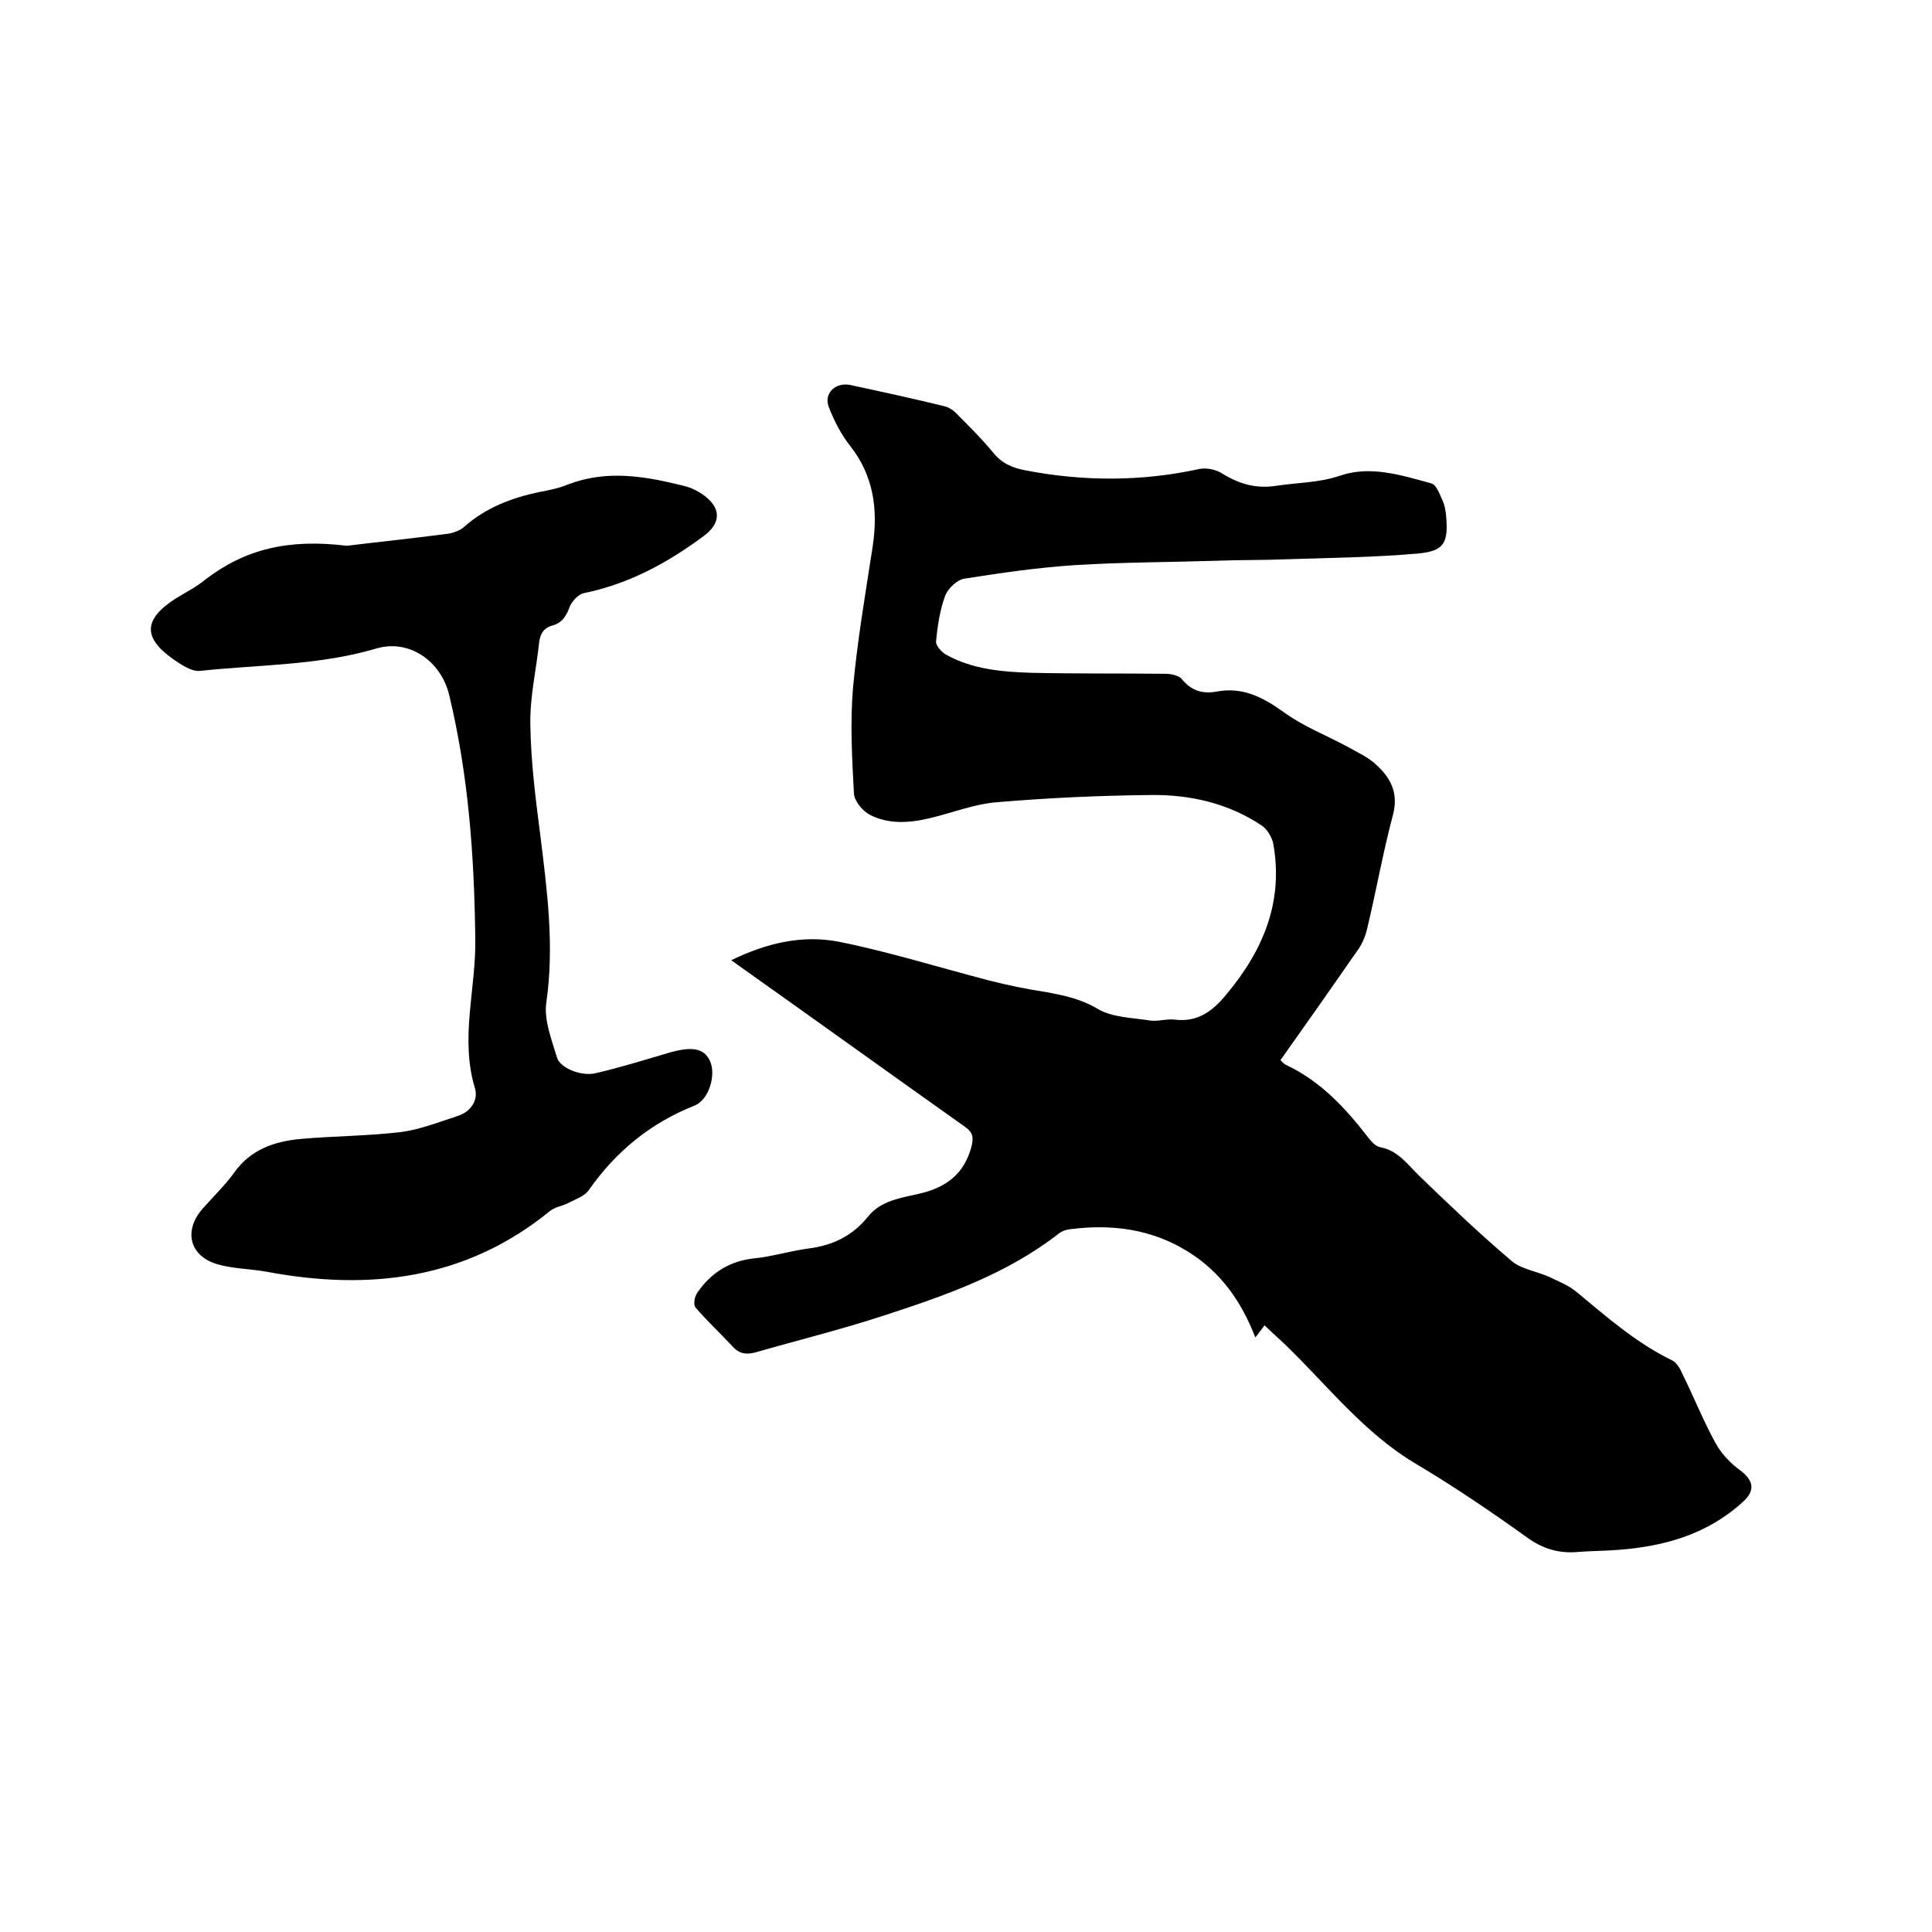 <svg enable-background="new 0 0 400 400" viewBox="0 0 400 400" xmlns="http://www.w3.org/2000/svg"><path d="m265.1 219.5c.5.5.7.7 1 .9 7.1 3.3 12.3 8.8 17 14.9.7.9 1.6 2 2.6 2.2 3.8.7 5.7 3.6 8.2 6 6.2 6 12.5 12 19.1 17.6 2 1.7 5.2 2.1 7.8 3.3 1.9.9 3.9 1.7 5.5 3 6.3 5.2 12.4 10.6 19.8 14.2.9.4 1.7 1.6 2.1 2.6 2.4 4.8 4.4 9.9 7 14.6 1.2 2.2 3.1 4.2 5.2 5.7 2.7 2.1 3 4.1.5 6.4-7.4 6.8-16.4 9.3-26.1 10-2.6.2-5.3.2-7.9.4-4.1.4-7.5-.6-10.9-3.1-7.4-5.3-14.9-10.4-22.8-15.1-10.8-6.4-18.3-16.2-27.1-24.7-1.4-1.3-2.8-2.6-4.3-4-.5.7-1.1 1.5-1.9 2.5-2.9-7.5-7.2-13.6-14-17.8-7.6-4.7-15.8-5.7-24.4-4.6-.8.1-1.7.4-2.3.9-10.9 8.5-23.7 12.9-36.6 17.1-8.6 2.8-17.5 5-26.2 7.5-1.9.5-3.4.3-4.8-1.3-2.5-2.7-5.2-5.2-7.6-8-.5-.6-.2-2.3.4-3.1 2.9-4.2 6.8-6.6 12-7.1 3.7-.4 7.2-1.5 10.9-2 5-.6 9.2-2.6 12.4-6.6 2.7-3.4 7-3.9 10.8-4.8 5.5-1.3 9.1-4.1 10.6-9.6.5-1.9.4-3-1.3-4.2-15.8-11.2-31.5-22.5-47.3-33.7-.3-.2-.5-.4-1.1-.8 7.4-3.6 14.8-5.3 22.4-3.8 10.4 2.1 20.6 5.3 31 8 3.9 1 7.8 1.8 11.8 2.4 3.7.7 7.2 1.4 10.7 3.5 3.1 1.8 7.2 1.8 10.9 2.4 1.6.2 3.4-.4 5-.2 4.8.6 7.9-1.8 10.7-5.2 7.6-9.1 11.9-19.2 9.7-31.3-.3-1.3-1.2-2.9-2.4-3.7-6.9-4.6-14.8-6.4-22.9-6.3-10.7.1-21.4.6-32 1.5-4.7.4-9.2 2.2-13.8 3.3-4.2 1-8.5 1.3-12.4-.7-1.5-.8-3.2-2.8-3.3-4.4-.4-7.3-.8-14.6-.2-21.8.9-9.9 2.6-19.7 4.1-29.5 1.1-7.5.2-14.5-4.7-20.7-1.9-2.4-3.3-5.2-4.4-8s1.3-5.2 4.4-4.6c6.5 1.4 13 2.8 19.5 4.4 1 .2 2.1 1 2.8 1.8 2.5 2.5 5.1 5.1 7.4 7.9 1.8 2.2 4 3.1 6.7 3.6 12 2.3 24 2.3 35.9-.3 1.5-.3 3.4.1 4.7.9 3.5 2.2 7 3.2 11.1 2.6 4.4-.7 8.8-.6 13.3-2.1 6.3-2.2 12.8-.1 19 1.6 1 .3 1.7 2.3 2.3 3.6.4.9.6 2 .7 3.1.5 5.6-.4 7.3-5.8 7.8-9.1.8-18.3.9-27.5 1.2-4.8.2-9.5.1-14.3.3-9.7.3-19.5.3-29.2.9-7.7.5-15.3 1.6-22.9 2.8-1.5.2-3.4 2-4 3.5-1.1 3-1.6 6.3-1.9 9.5-.1.8 1.1 2.2 2 2.7 5.5 3.1 11.7 3.6 17.8 3.8 9.2.2 18.4.1 27.6.2 1.2 0 2.7.3 3.4 1 2 2.5 4.3 3.2 7.2 2.7 5.6-1.1 9.9 1.3 14.2 4.4 3.9 2.8 8.5 4.6 12.8 6.9 2.1 1.2 4.4 2.2 6.1 3.8 3 2.7 4.7 5.9 3.5 10.4-2.1 7.9-3.5 15.9-5.4 23.8-.4 1.6-1.1 3.2-2.1 4.5-5.2 7.5-10.4 14.9-15.8 22.5z"/><path d="m71.8 113c5.7-.7 13.3-1.5 21-2.5 1.2-.2 2.5-.7 3.4-1.5 4.4-3.9 9.7-5.9 15.3-7.1 2.1-.4 4.2-.8 6.1-1.6 8.1-3.1 16-1.7 24 .3 1.7.4 3.4 1.3 4.7 2.4 3.1 2.6 2.7 5.5-.5 7.9-7.5 5.6-15.6 10-24.9 11.9-1.1.2-2.4 1.6-2.9 2.7-.7 1.9-1.5 3.4-3.6 4-1.9.5-2.6 1.8-2.8 3.7-.6 5.6-1.9 11.1-1.8 16.7.1 7.8 1.1 15.6 2.1 23.3 1.4 11.4 2.9 22.8 1.2 34.4-.5 3.6 1.1 7.6 2.2 11.3.6 2.2 5 4 8 3.3 5.2-1.2 10.3-2.8 15.4-4.3 4-1.1 7-1.2 8.3 1.8 1.3 2.8-.2 8-3.2 9.2-9.1 3.6-16.3 9.5-21.9 17.5-.9 1.3-2.8 1.9-4.3 2.7-1.2.6-2.7.8-3.7 1.6-17.4 14.2-37.4 16.6-58.7 12.6-3.3-.6-6.8-.6-10-1.5-5.9-1.6-7.3-6.9-3.3-11.5 2.2-2.5 4.6-4.8 6.5-7.4 3.4-4.9 8.4-6.6 13.9-7.1 6.8-.6 13.7-.6 20.5-1.4 4.1-.5 8.1-2.1 12.1-3.4 2.7-.9 4.2-3.4 3.4-5.8-3.1-10.4.3-20.6.1-30.9-.2-17-1.4-33.8-5.4-50.4-1.7-7.1-8.4-11.7-15.2-9.6-11.9 3.5-24.3 3.3-36.4 4.6-1.7.2-3.9-1.3-5.5-2.4-6.4-4.5-6.2-8.3.5-12.6 2.1-1.3 4.3-2.4 6.1-3.9 8.2-6.3 17.2-8.5 29.3-7z"/></svg>